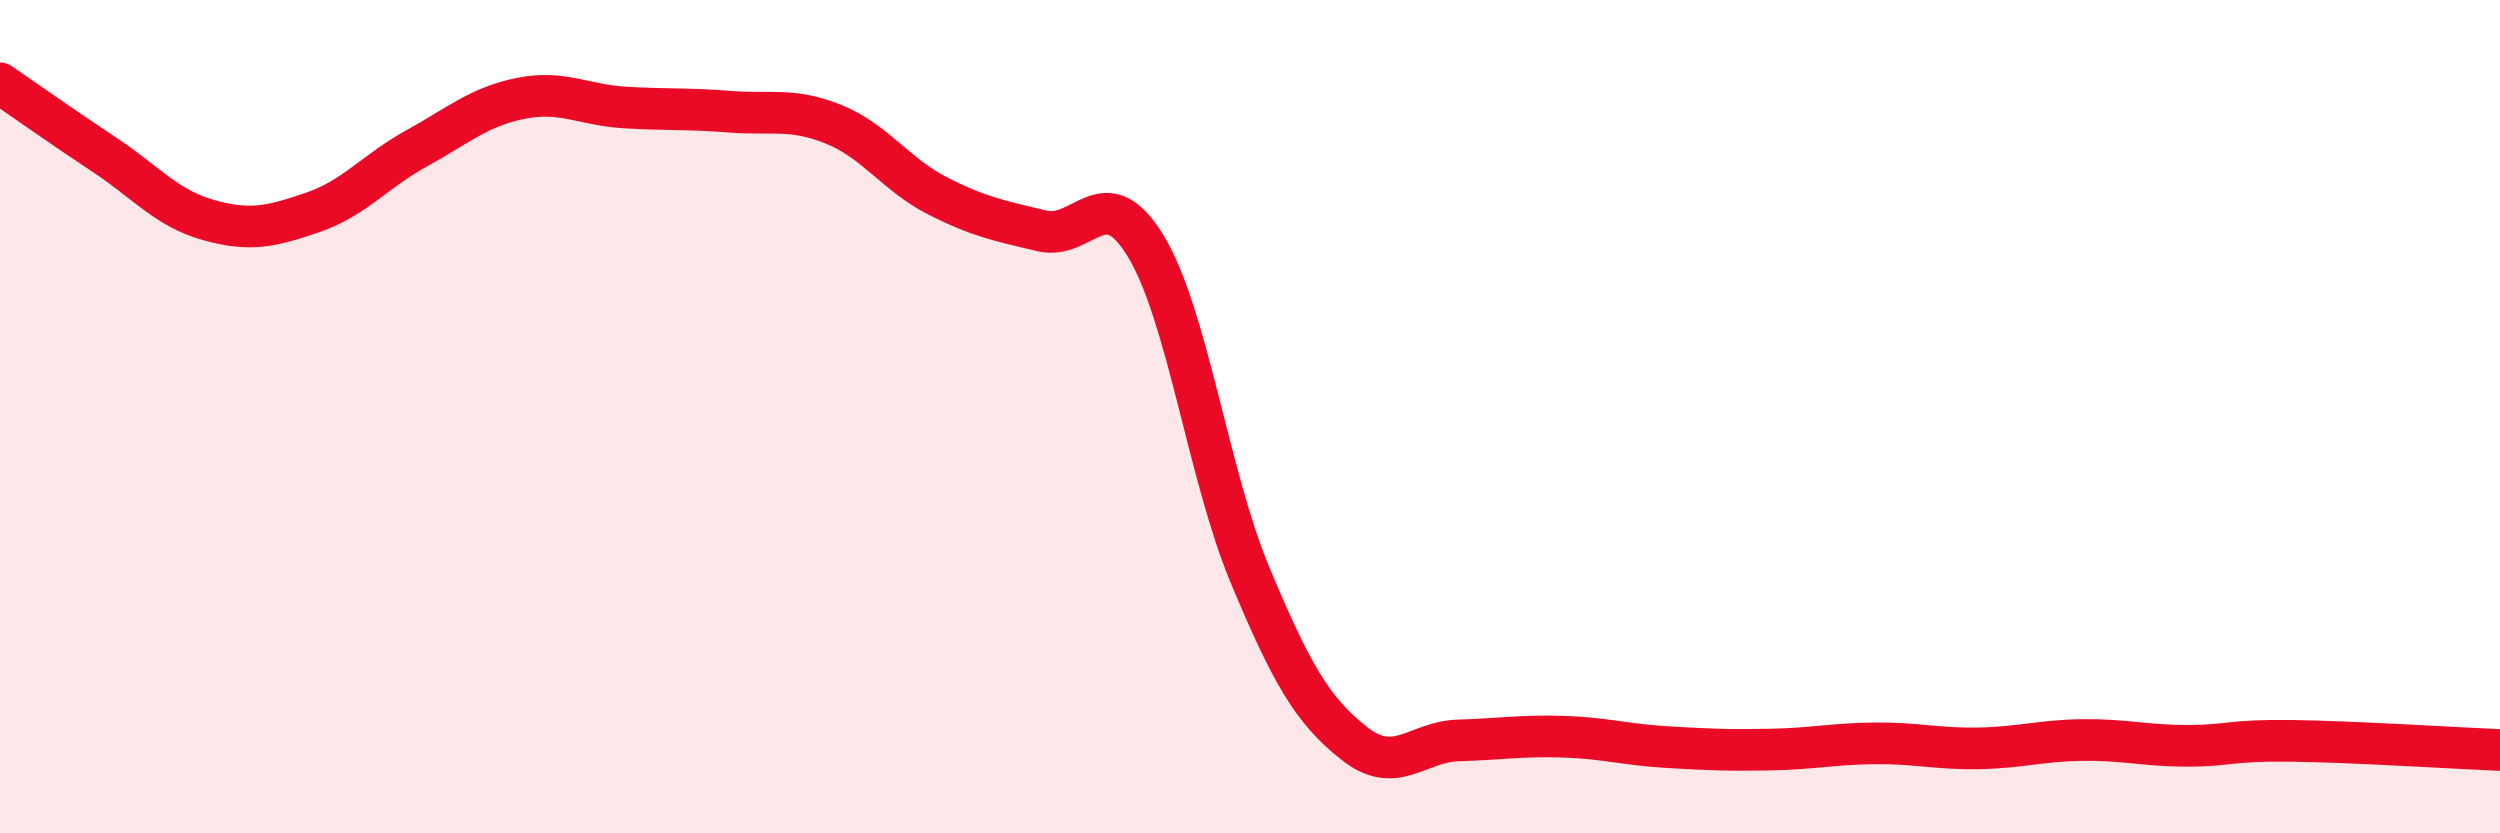 
    <svg width="60" height="20" viewBox="0 0 60 20" xmlns="http://www.w3.org/2000/svg">
      <path
        d="M 0,2 C 0.5,2.34 1.5,3.05 2.5,3.71 C 3.5,4.37 4,5 5,5.28 C 6,5.56 6.5,5.44 7.5,5.1 C 8.5,4.76 9,4.11 10,3.56 C 11,3.01 11.5,2.56 12.5,2.36 C 13.5,2.16 14,2.52 15,2.58 C 16,2.64 16.5,2.6 17.5,2.68 C 18.5,2.76 19,2.58 20,2.98 C 21,3.38 21.5,4.19 22.5,4.7 C 23.5,5.21 24,5.3 25,5.54 C 26,5.78 26.5,4.26 27.5,5.91 C 28.5,7.56 29,11.41 30,13.8 C 31,16.19 31.5,17.05 32.5,17.84 C 33.5,18.63 34,17.8 35,17.77 C 36,17.74 36.5,17.65 37.5,17.68 C 38.5,17.71 39,17.87 40,17.93 C 41,17.99 41.5,18.01 42.5,17.99 C 43.5,17.97 44,17.85 45,17.84 C 46,17.83 46.5,17.98 47.5,17.96 C 48.5,17.94 49,17.77 50,17.76 C 51,17.75 51.5,17.9 52.5,17.9 C 53.5,17.9 53.5,17.76 55,17.78 C 56.5,17.8 59,17.96 60,18L60 20L0 20Z"
        fill="#EB0A25"
        opacity="0.1"
        stroke-linecap="round"
        stroke-linejoin="round"
      />
      <path
        d="M 0,2 C 0.5,2.34 1.5,3.05 2.5,3.71 C 3.5,4.37 4,5 5,5.28 C 6,5.56 6.5,5.44 7.5,5.1 C 8.5,4.76 9,4.11 10,3.56 C 11,3.01 11.5,2.56 12.5,2.36 C 13.5,2.16 14,2.52 15,2.58 C 16,2.64 16.5,2.6 17.5,2.68 C 18.5,2.76 19,2.58 20,2.98 C 21,3.38 21.5,4.19 22.5,4.7 C 23.5,5.21 24,5.3 25,5.54 C 26,5.78 26.5,4.26 27.5,5.91 C 28.5,7.56 29,11.41 30,13.8 C 31,16.19 31.5,17.05 32.5,17.84 C 33.5,18.63 34,17.8 35,17.77 C 36,17.74 36.5,17.65 37.5,17.68 C 38.5,17.71 39,17.87 40,17.93 C 41,17.99 41.5,18.01 42.5,17.99 C 43.5,17.97 44,17.85 45,17.84 C 46,17.83 46.5,17.98 47.5,17.96 C 48.5,17.94 49,17.77 50,17.76 C 51,17.75 51.5,17.9 52.5,17.9 C 53.5,17.9 53.5,17.76 55,17.78 C 56.5,17.8 59,17.96 60,18"
        stroke="#EB0A25"
        stroke-width="1"
        fill="none"
        stroke-linecap="round"
        stroke-linejoin="round"
      />
    </svg>
  
